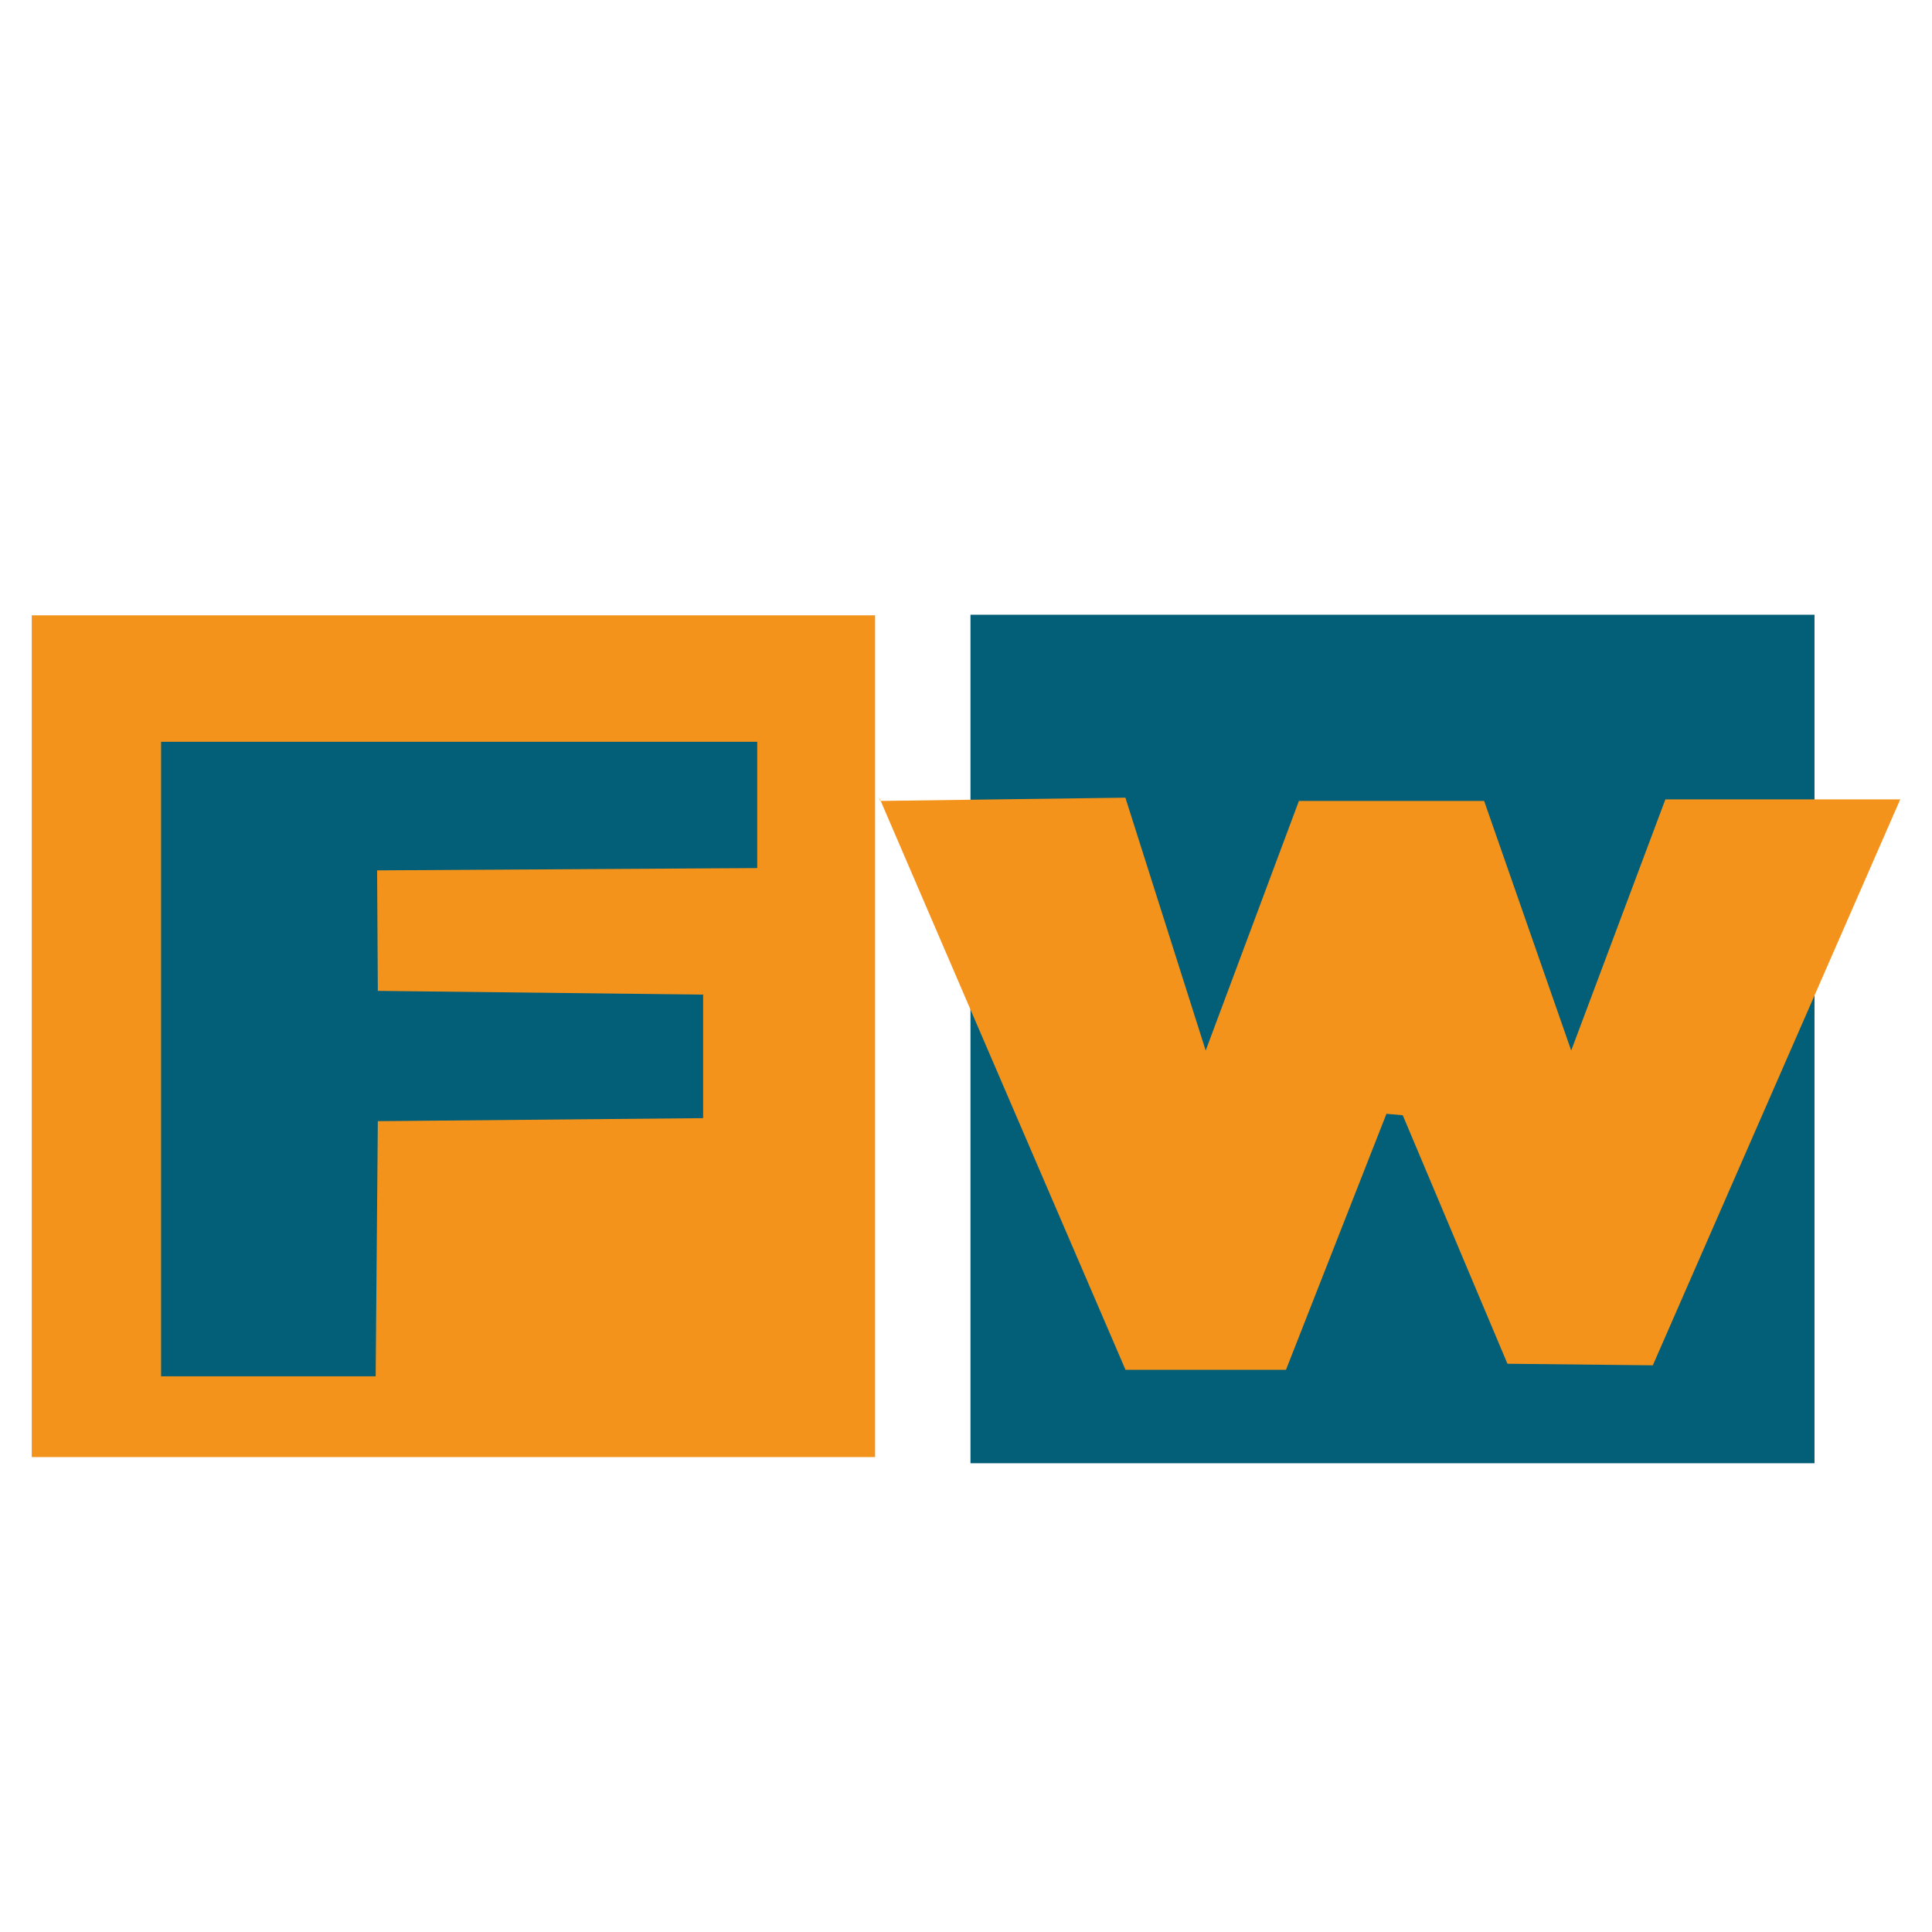 <?xml version="1.0" encoding="utf-8"?>
<!-- Generator: Adobe Illustrator 16.0.3, SVG Export Plug-In . SVG Version: 6.00 Build 0)  -->
<!DOCTYPE svg PUBLIC "-//W3C//DTD SVG 1.1//EN" "http://www.w3.org/Graphics/SVG/1.1/DTD/svg11.dtd">
<svg version="1.1" id="Ebene_1" xmlns="http://www.w3.org/2000/svg" xmlns:xlink="http://www.w3.org/1999/xlink" x="0px" y="0px"
	 width="16px" height="16px" viewBox="0 0 16 16" enable-background="new 0 0 16 16" xml:space="preserve">
<rect x="8.037" y="5.091" fill="#035E78" width="6.99" height="7.027"/>
<rect x="0.263" y="5.096" fill="#F3931B" width="6.984" height="6.971"/>
<polyline fill="#F3931B" points="7.289,6.633 9.32,6.606 9.985,8.7 10.757,6.633 12.291,6.633 13.012,8.7 13.792,6.62 15.737,6.62 
	13.688,11.307 12.484,11.294 11.617,9.236 11.482,9.224 10.65,11.344 9.321,11.344 7.282,6.606 "/>
<polygon fill="#035E78" points="1.334,6.143 1.334,11.398 3.111,11.398 3.129,9.285 5.823,9.26 5.823,8.237 3.129,8.206 
	3.123,7.208 6.271,7.189 6.271,6.143 "/>
</svg>
